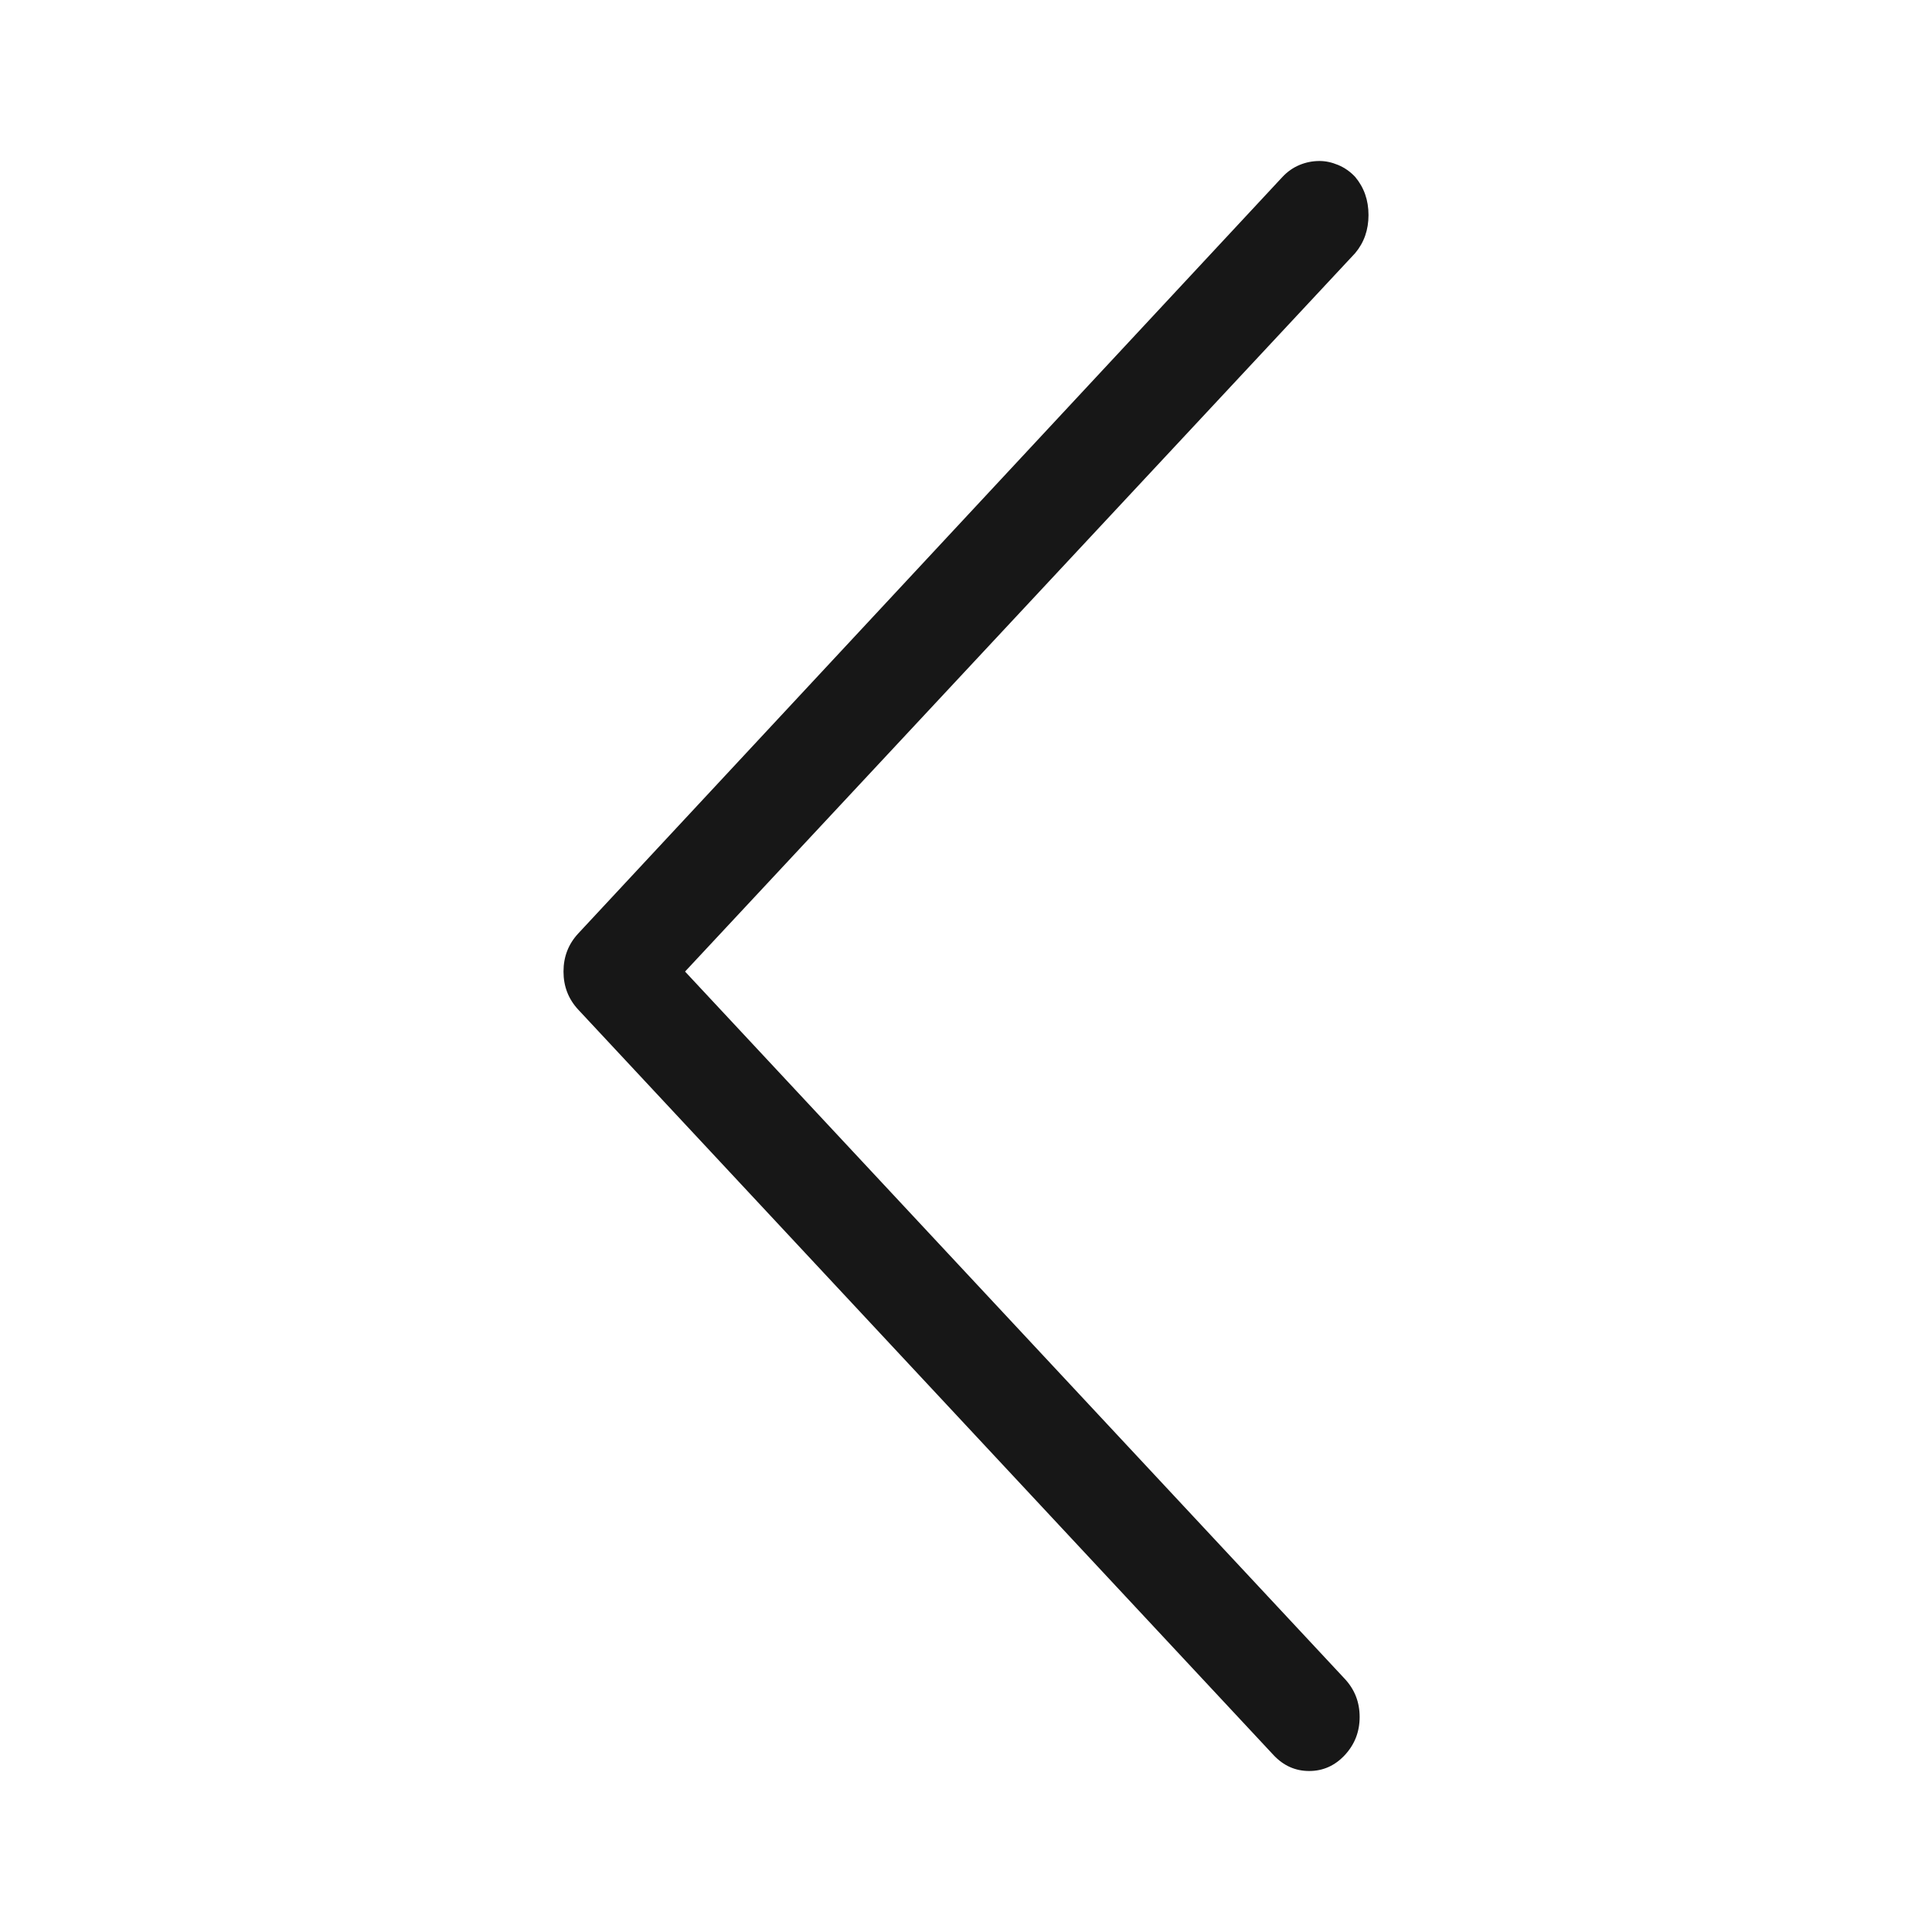 <?xml version="1.0" encoding="UTF-8"?>
<svg width="24px" height="24px" viewBox="0 0 24 24" version="1.1" xmlns="http://www.w3.org/2000/svg" xmlns:xlink="http://www.w3.org/1999/xlink">
    <!-- Generator: Sketch 54.1 (76490) - https://sketchapp.com -->
    <title>icon/chevron-left</title>
    <desc>Created with Sketch.</desc>
    <g id="icon/chevron-left" stroke="none" stroke-width="1" fill="none" fill-rule="evenodd">
        <path d="M2,7.608 C2,7.534 2.016,7.457 2.049,7.378 C2.082,7.298 2.132,7.227 2.197,7.166 C2.329,7.055 2.487,7 2.671,7 C2.856,7 3.013,7.055 3.145,7.166 L12.069,15.49 L20.855,7.295 C20.987,7.172 21.144,7.11 21.329,7.11 C21.513,7.11 21.671,7.172 21.803,7.295 C21.934,7.417 22,7.565 22,7.737 C22,7.909 21.934,8.056 21.803,8.179 L12.543,16.816 C12.411,16.939 12.253,17 12.069,17 C11.885,17 11.727,16.939 11.595,16.816 L2.197,8.068 C2.132,8.007 2.082,7.936 2.049,7.856 C2.016,7.777 2,7.694 2,7.608 Z" id="" fill="#171717" fill-rule="nonzero" transform="translate(12, 12) rotate(-270) translate(-12, -12) "></path>
    </g>
</svg>